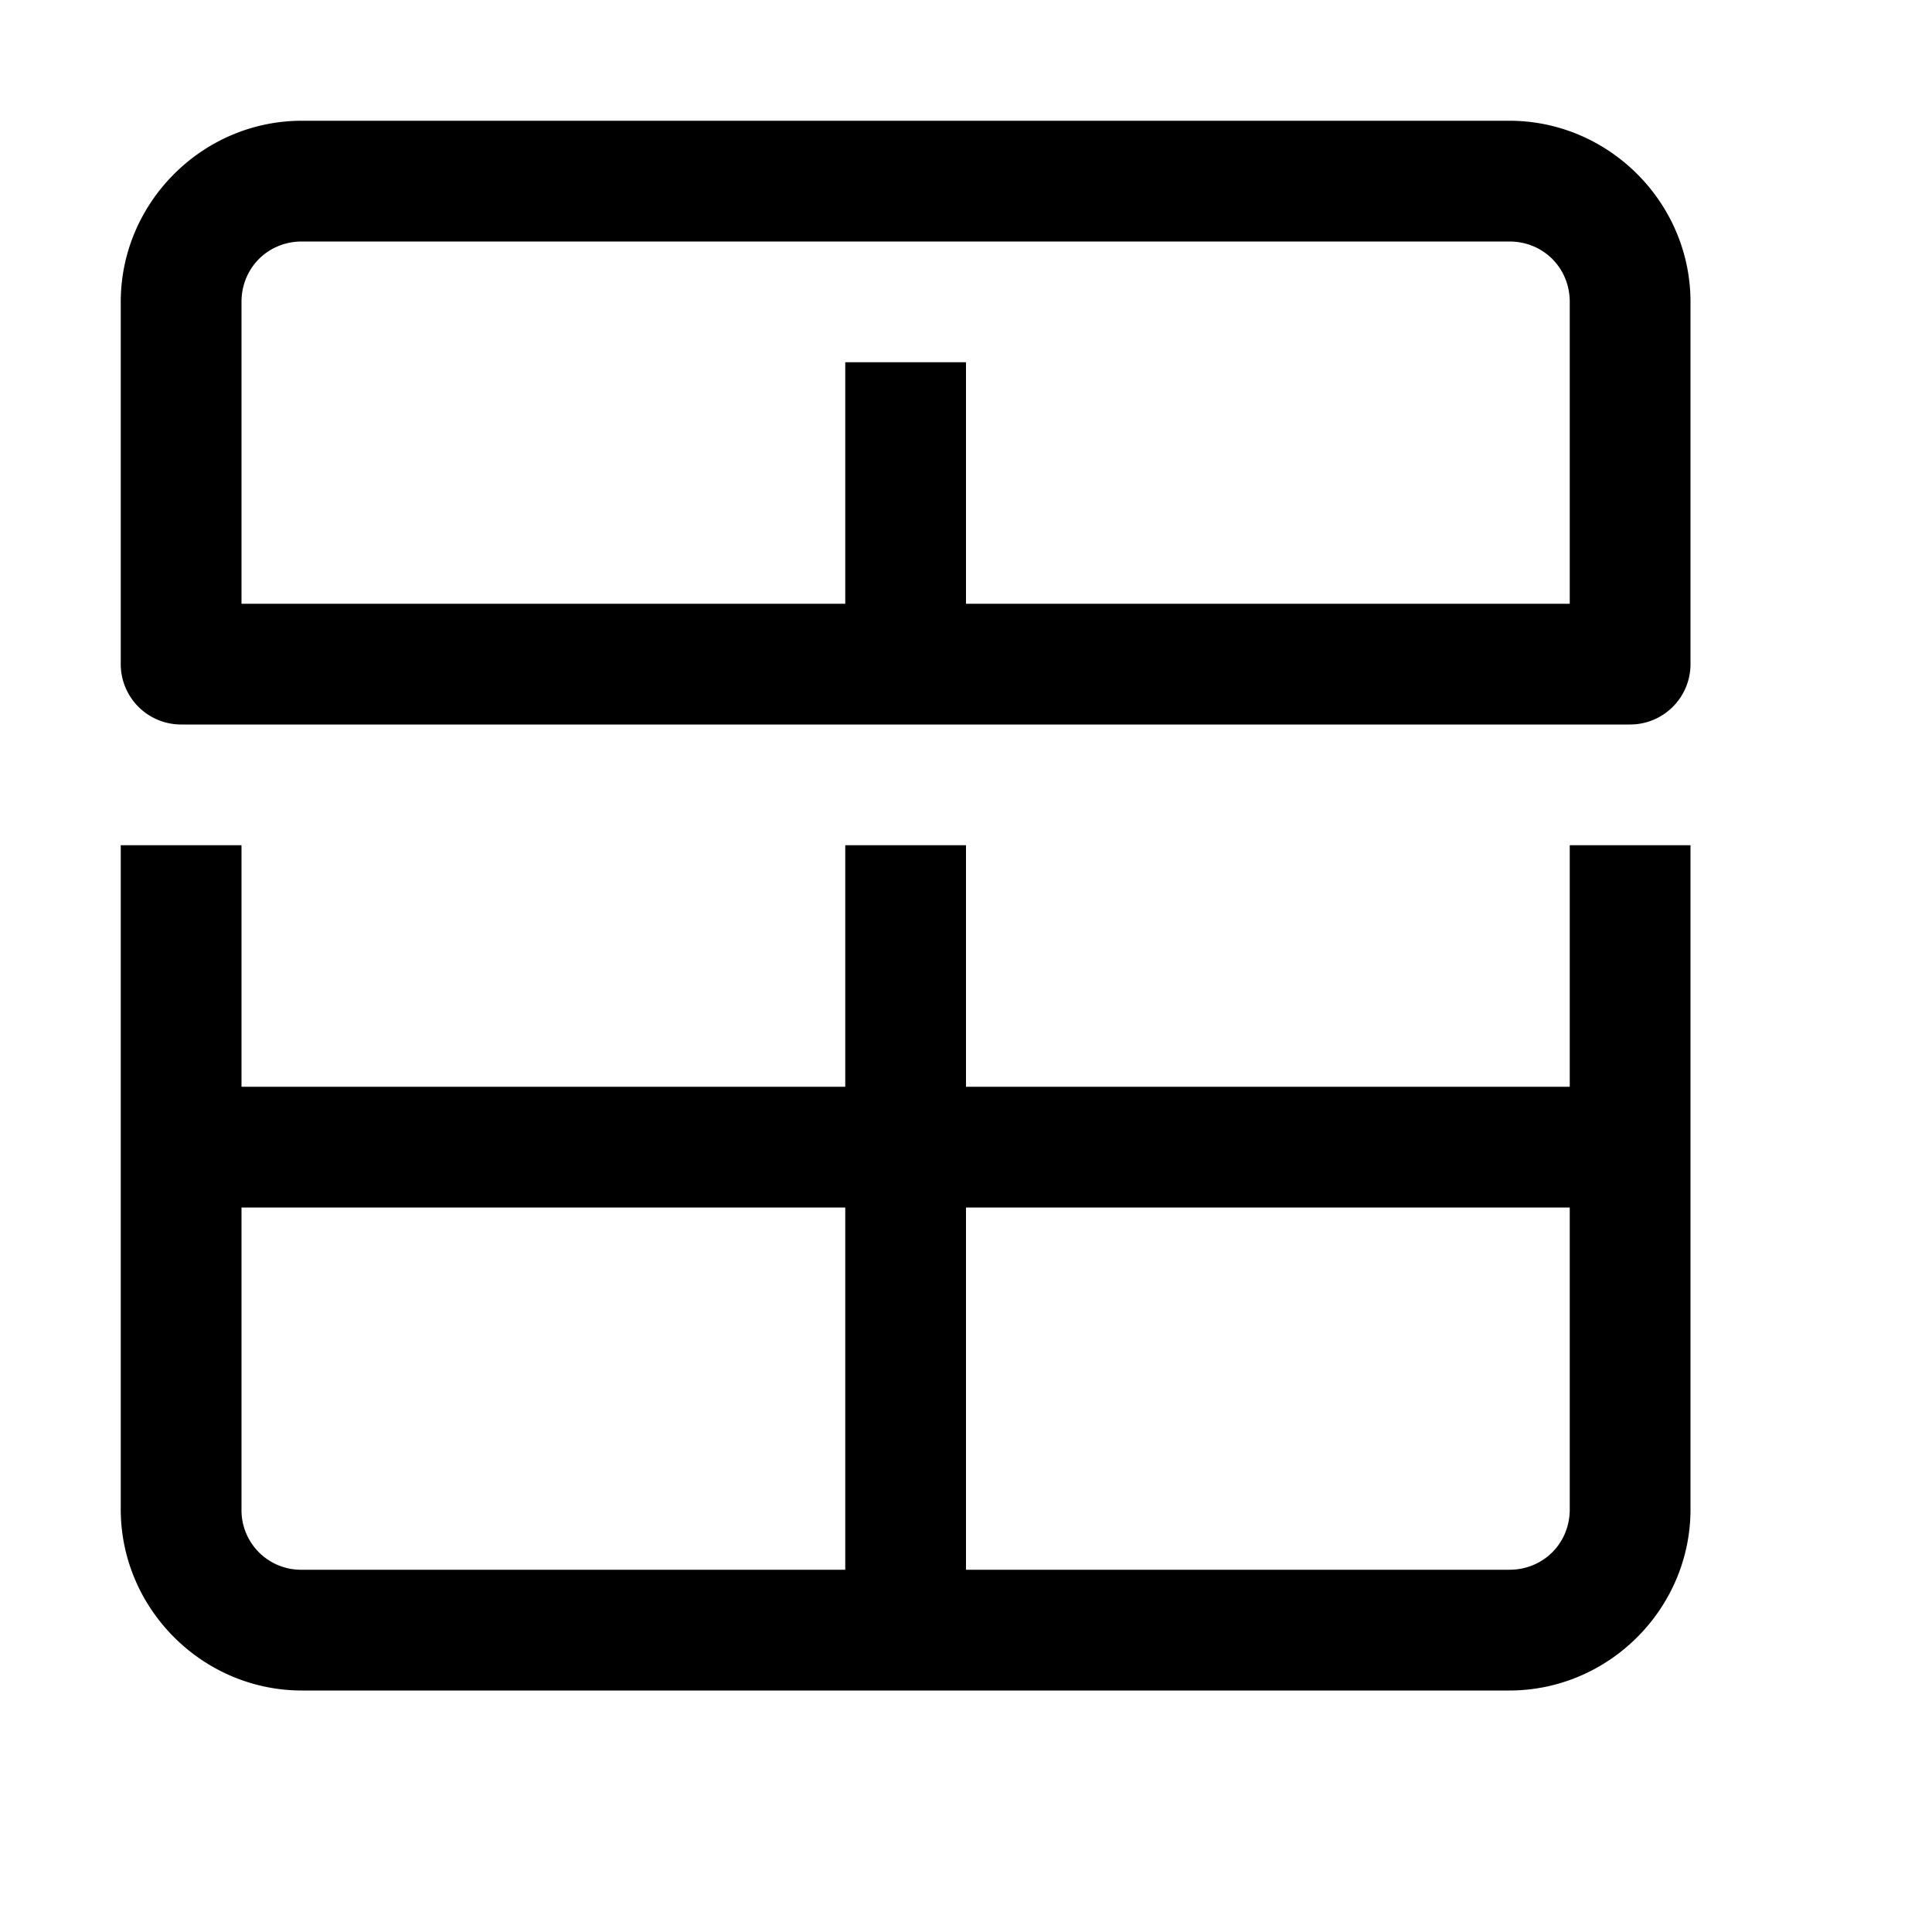 <svg xmlns="http://www.w3.org/2000/svg" viewBox="0 0 16 16"><path style="line-height:normal;text-indent:0;text-align:start;text-decoration-line:none;text-decoration-style:solid;text-decoration-color:#000;text-transform:none;block-progression:tb;isolation:auto;mix-blend-mode:normal" d="M2.5 1C1.677 1 1 1.677 1 2.5v3a.5.5 0 0 0 .5.5h12a.5.5 0 0 0 .5-.5v-3c0-.823-.677-1.5-1.5-1.5h-10zm0 1h10c.281 0 .5.219.5.5V5H8V3H7v2H2V2.5c0-.281.219-.5.5-.5zM1 7v5.5c0 .823.677 1.5 1.5 1.5h10c.823 0 1.5-.677 1.5-1.5V7h-1v2H8V7H7v2H2V7H1zm1 3h5v3H2.5a.493.493 0 0 1-.5-.5V10zm6 0h5v2.5c0 .281-.219.5-.5.5H8v-3z" font-weight="400" font-family="sans-serif" white-space="normal" overflow="visible"/></svg>